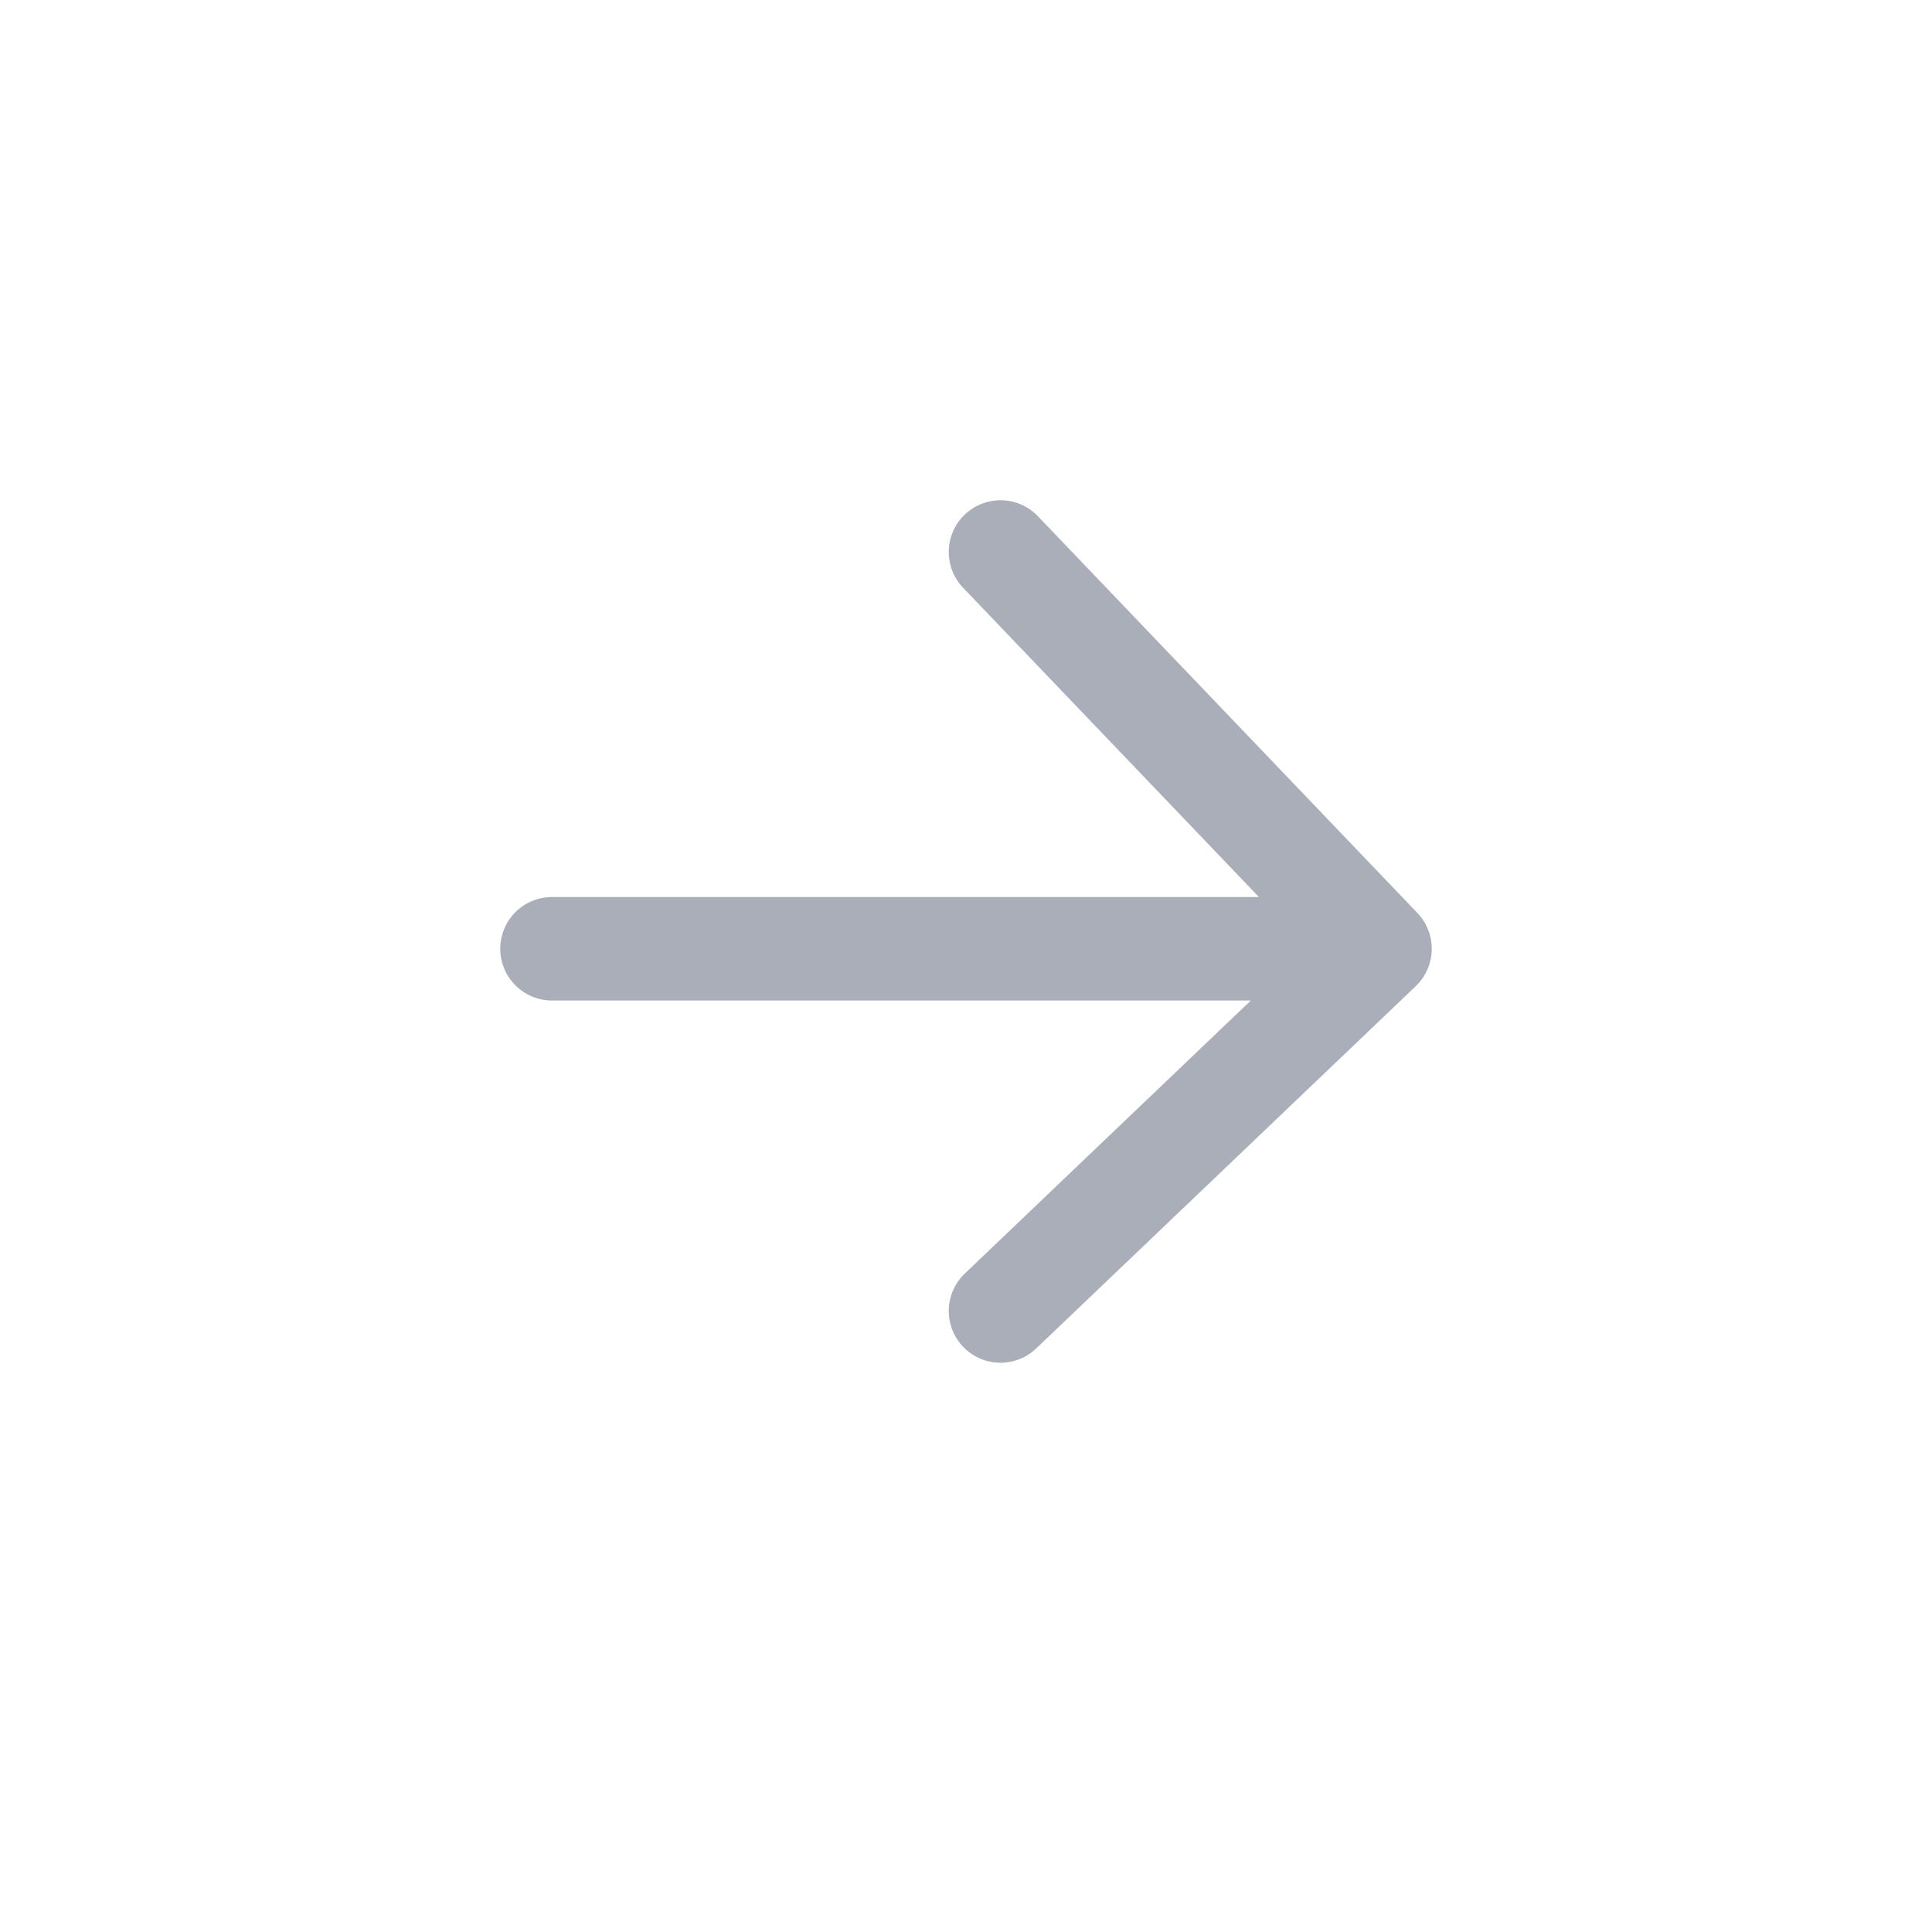<svg width="28" height="28" viewBox="0 0 28 28" fill="none" xmlns="http://www.w3.org/2000/svg">
<path d="M8 13.75H20M20 13.75L14.5 8M20 13.75L14.5 19" stroke="#A9AEB8" stroke-width="1.5" stroke-linecap="round" stroke-linejoin="round"/>
</svg>
